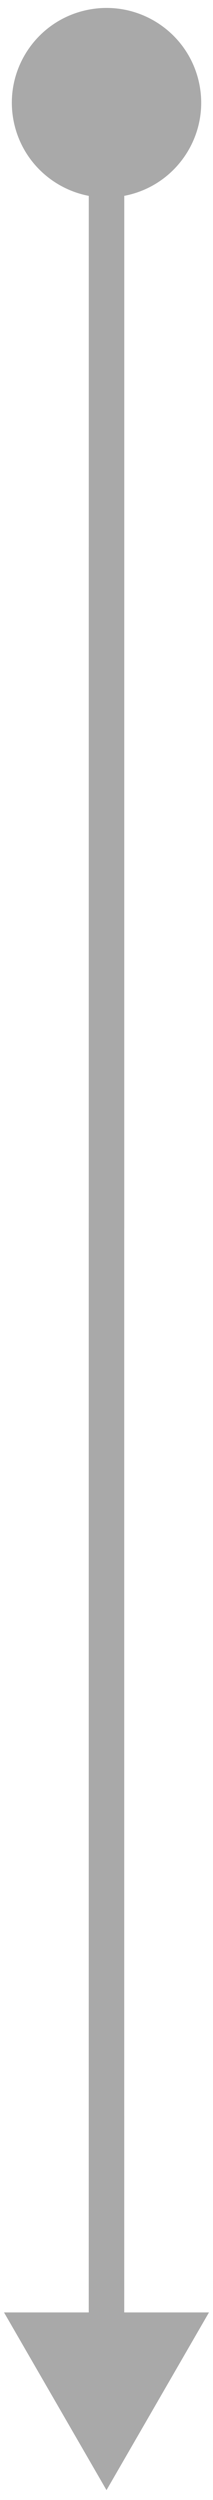 <?xml version="1.0" encoding="UTF-8"?> <svg xmlns="http://www.w3.org/2000/svg" width="18" height="211" viewBox="0 0 18 211" fill="none"> <path d="M16.831 7.028C15.923 2.704 11.682 -0.066 7.358 0.842C3.034 1.75 0.264 5.992 1.172 10.316C2.08 14.64 6.322 17.409 10.646 16.501C14.97 15.593 17.739 11.352 16.831 7.028ZM9 210.172L17.66 195.172L0.339 195.172L9 210.172ZM9 103.671L7.5 103.671L9 103.671ZM8.999 103.673L7.499 103.673L8.999 103.673ZM8.999 103.672L9.145 105.165L8.999 103.672ZM7.499 103.673L7.499 196.672L10.499 196.672L10.498 103.673L7.499 103.673ZM7.502 8.672L7.5 103.671L10.5 103.671L10.502 8.672L7.502 8.672ZM7.5 103.671C7.5 102.901 8.084 102.254 8.854 102.179L9.145 105.165C9.916 105.09 10.5 104.442 10.5 103.671L7.5 103.671ZM10.498 103.673C10.498 104.445 9.913 105.09 9.145 105.165L8.854 102.179C8.085 102.254 7.499 102.901 7.499 103.673L10.498 103.673Z" fill="#A9A9A9"></path> </svg> 